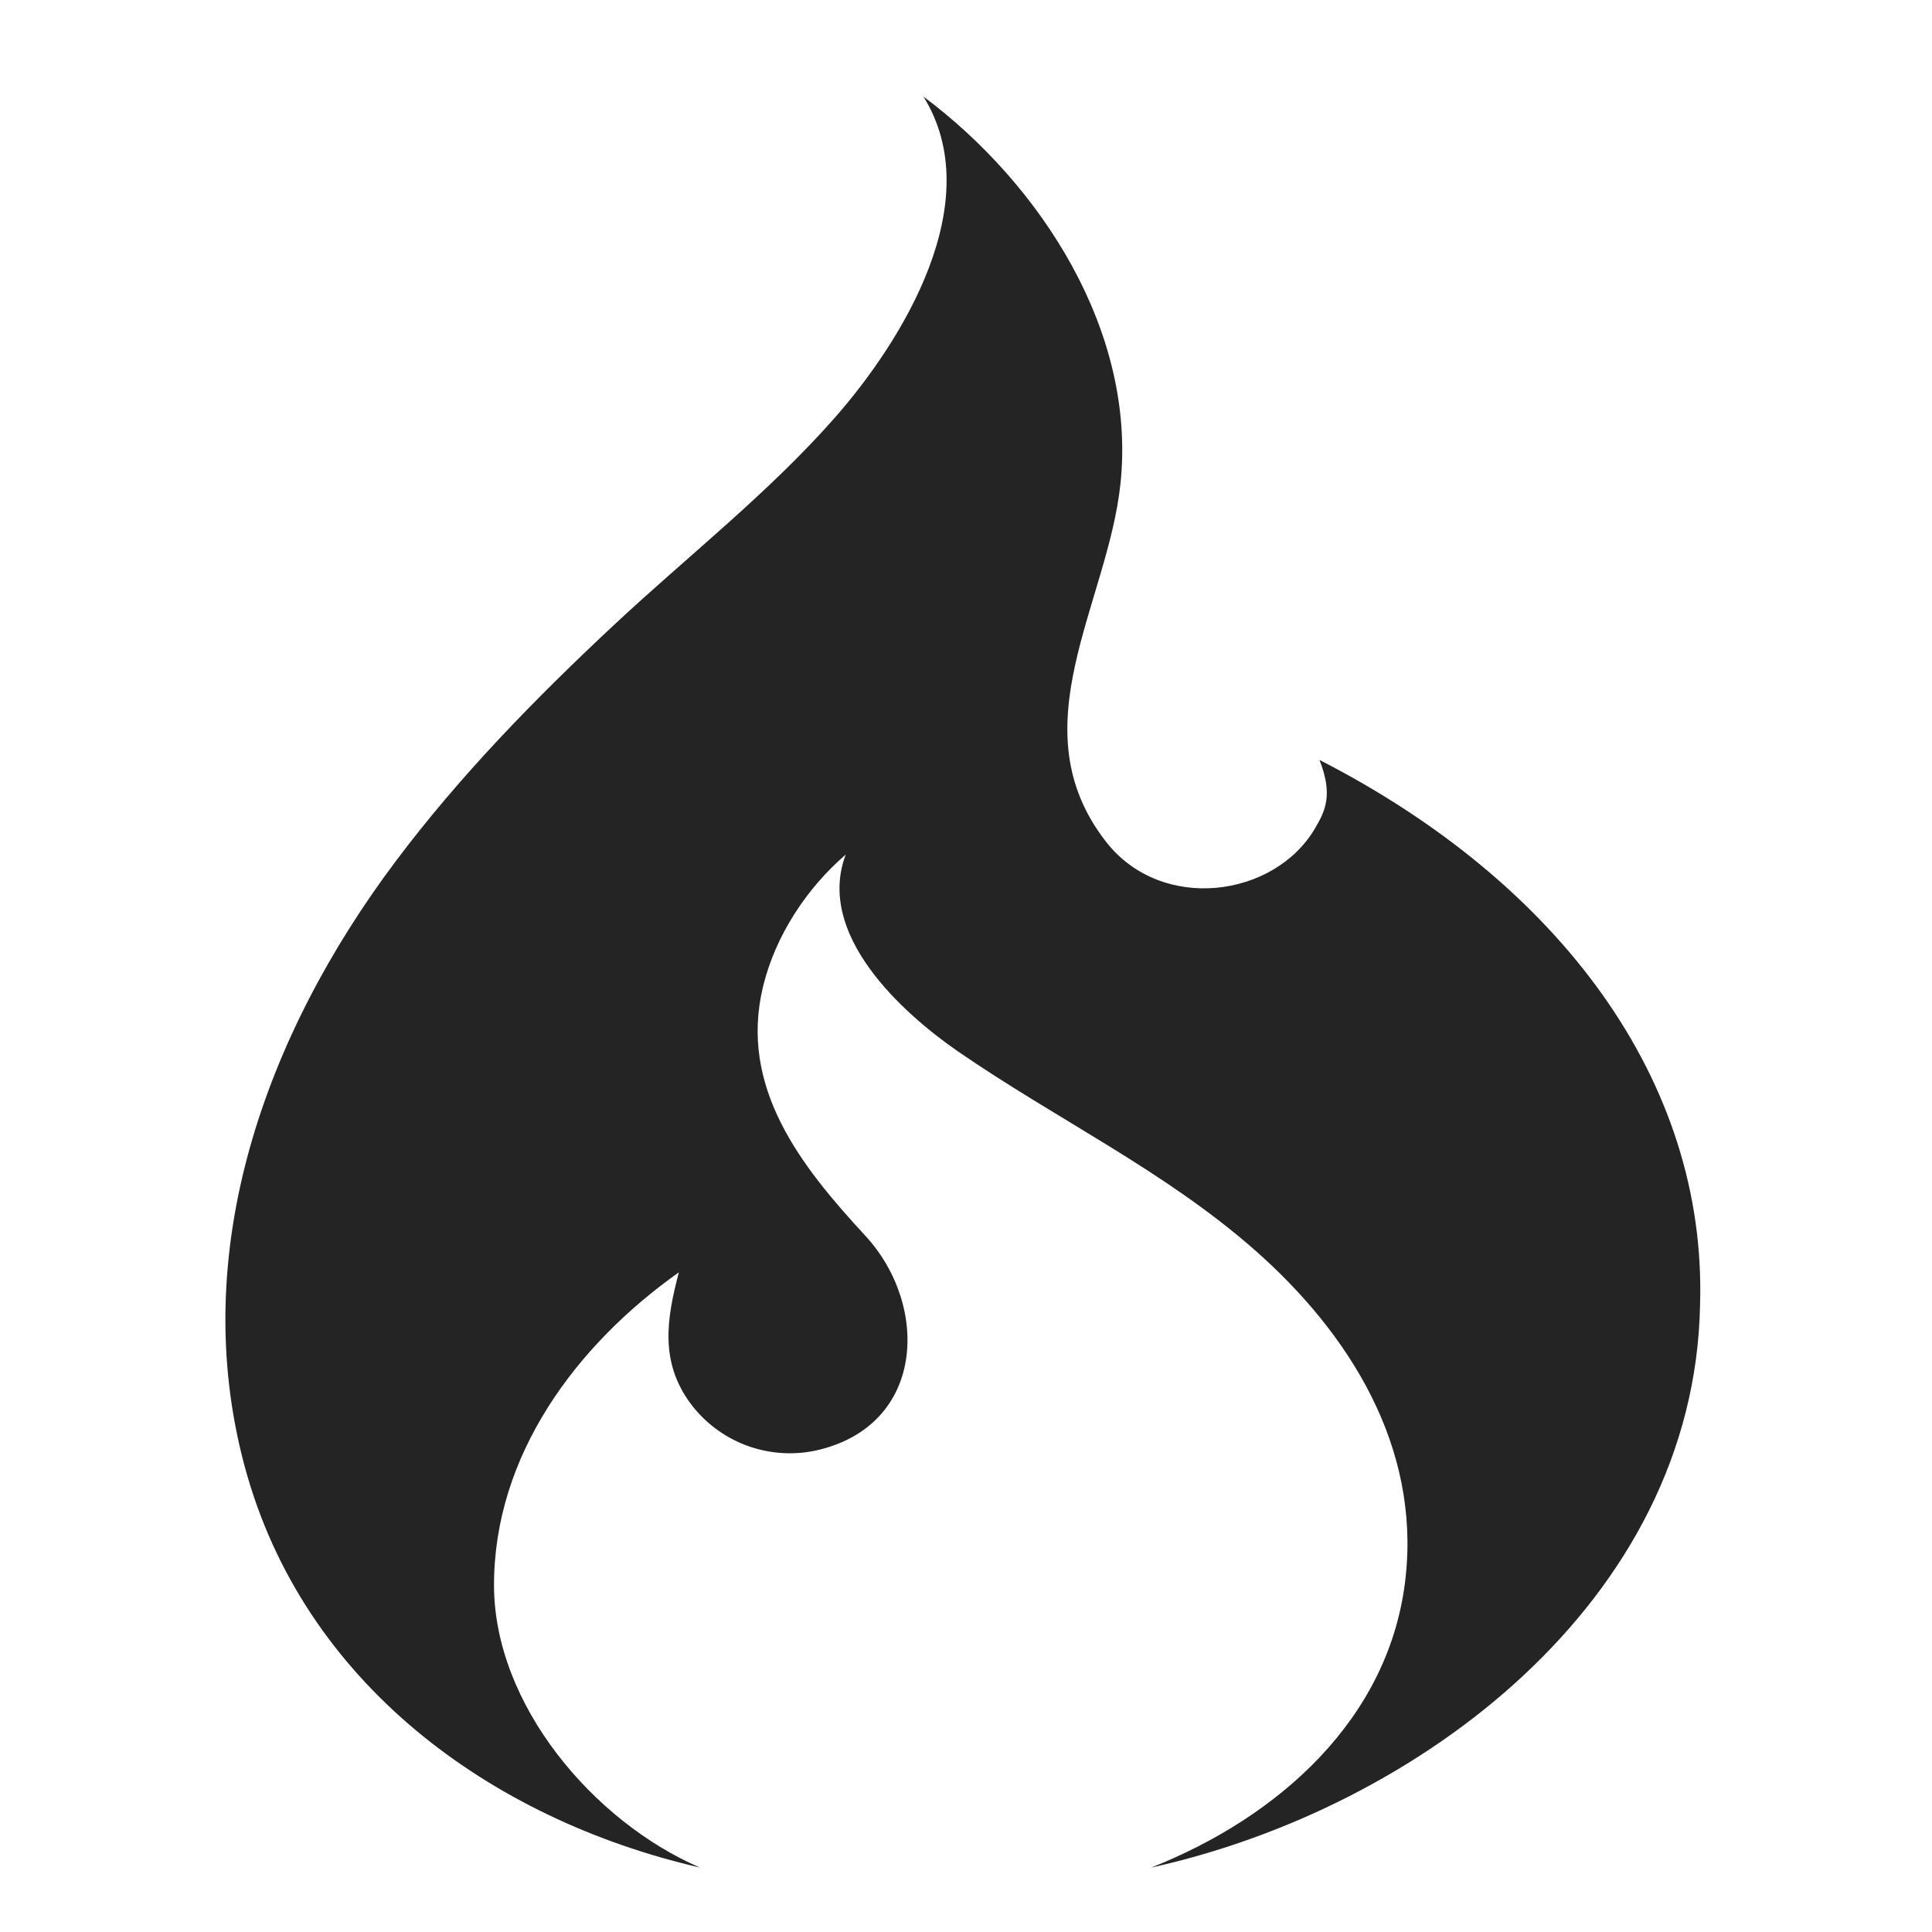 <svg xmlns="http://www.w3.org/2000/svg" fill="none" viewBox="0 0 60 60" height="60" width="60">
<path fill="#242424" d="M28.68 3C30.696 6.261 28.038 10.576 25.913 12.987C23.853 15.325 21.349 17.279 19.073 19.404C16.63 21.686 14.281 24.088 12.274 26.767C8.256 32.127 5.795 38.867 7.603 45.556C9.409 52.239 15.198 56.492 21.736 57.998C18.436 56.572 15.351 52.949 15.342 49.243C15.335 45.199 17.897 41.768 21.083 39.513C20.7 40.962 20.491 42.286 21.438 43.578C21.877 44.17 22.477 44.623 23.166 44.884C23.855 45.144 24.604 45.202 25.325 45.05C28.732 44.303 28.89 40.558 26.869 38.372C24.871 36.211 22.939 33.768 23.698 30.633C24.08 29.063 25.045 27.59 26.266 26.538C25.327 29.008 27.997 31.442 29.757 32.657C32.809 34.76 36.157 36.351 38.962 38.816C41.914 41.411 44.096 44.915 43.653 48.98C43.177 53.387 39.675 56.451 35.747 58C44.047 56.167 52.625 49.727 52.797 40.522C53.01 33.573 48.436 27.42 40.977 23.6C41.412 24.7 41.146 25.197 40.844 25.717C39.583 27.881 36.072 28.357 34.347 26.139C31.585 22.591 34.404 18.769 34.798 15.013C35.291 10.303 32.339 5.734 28.68 3Z"></path>
</svg>
